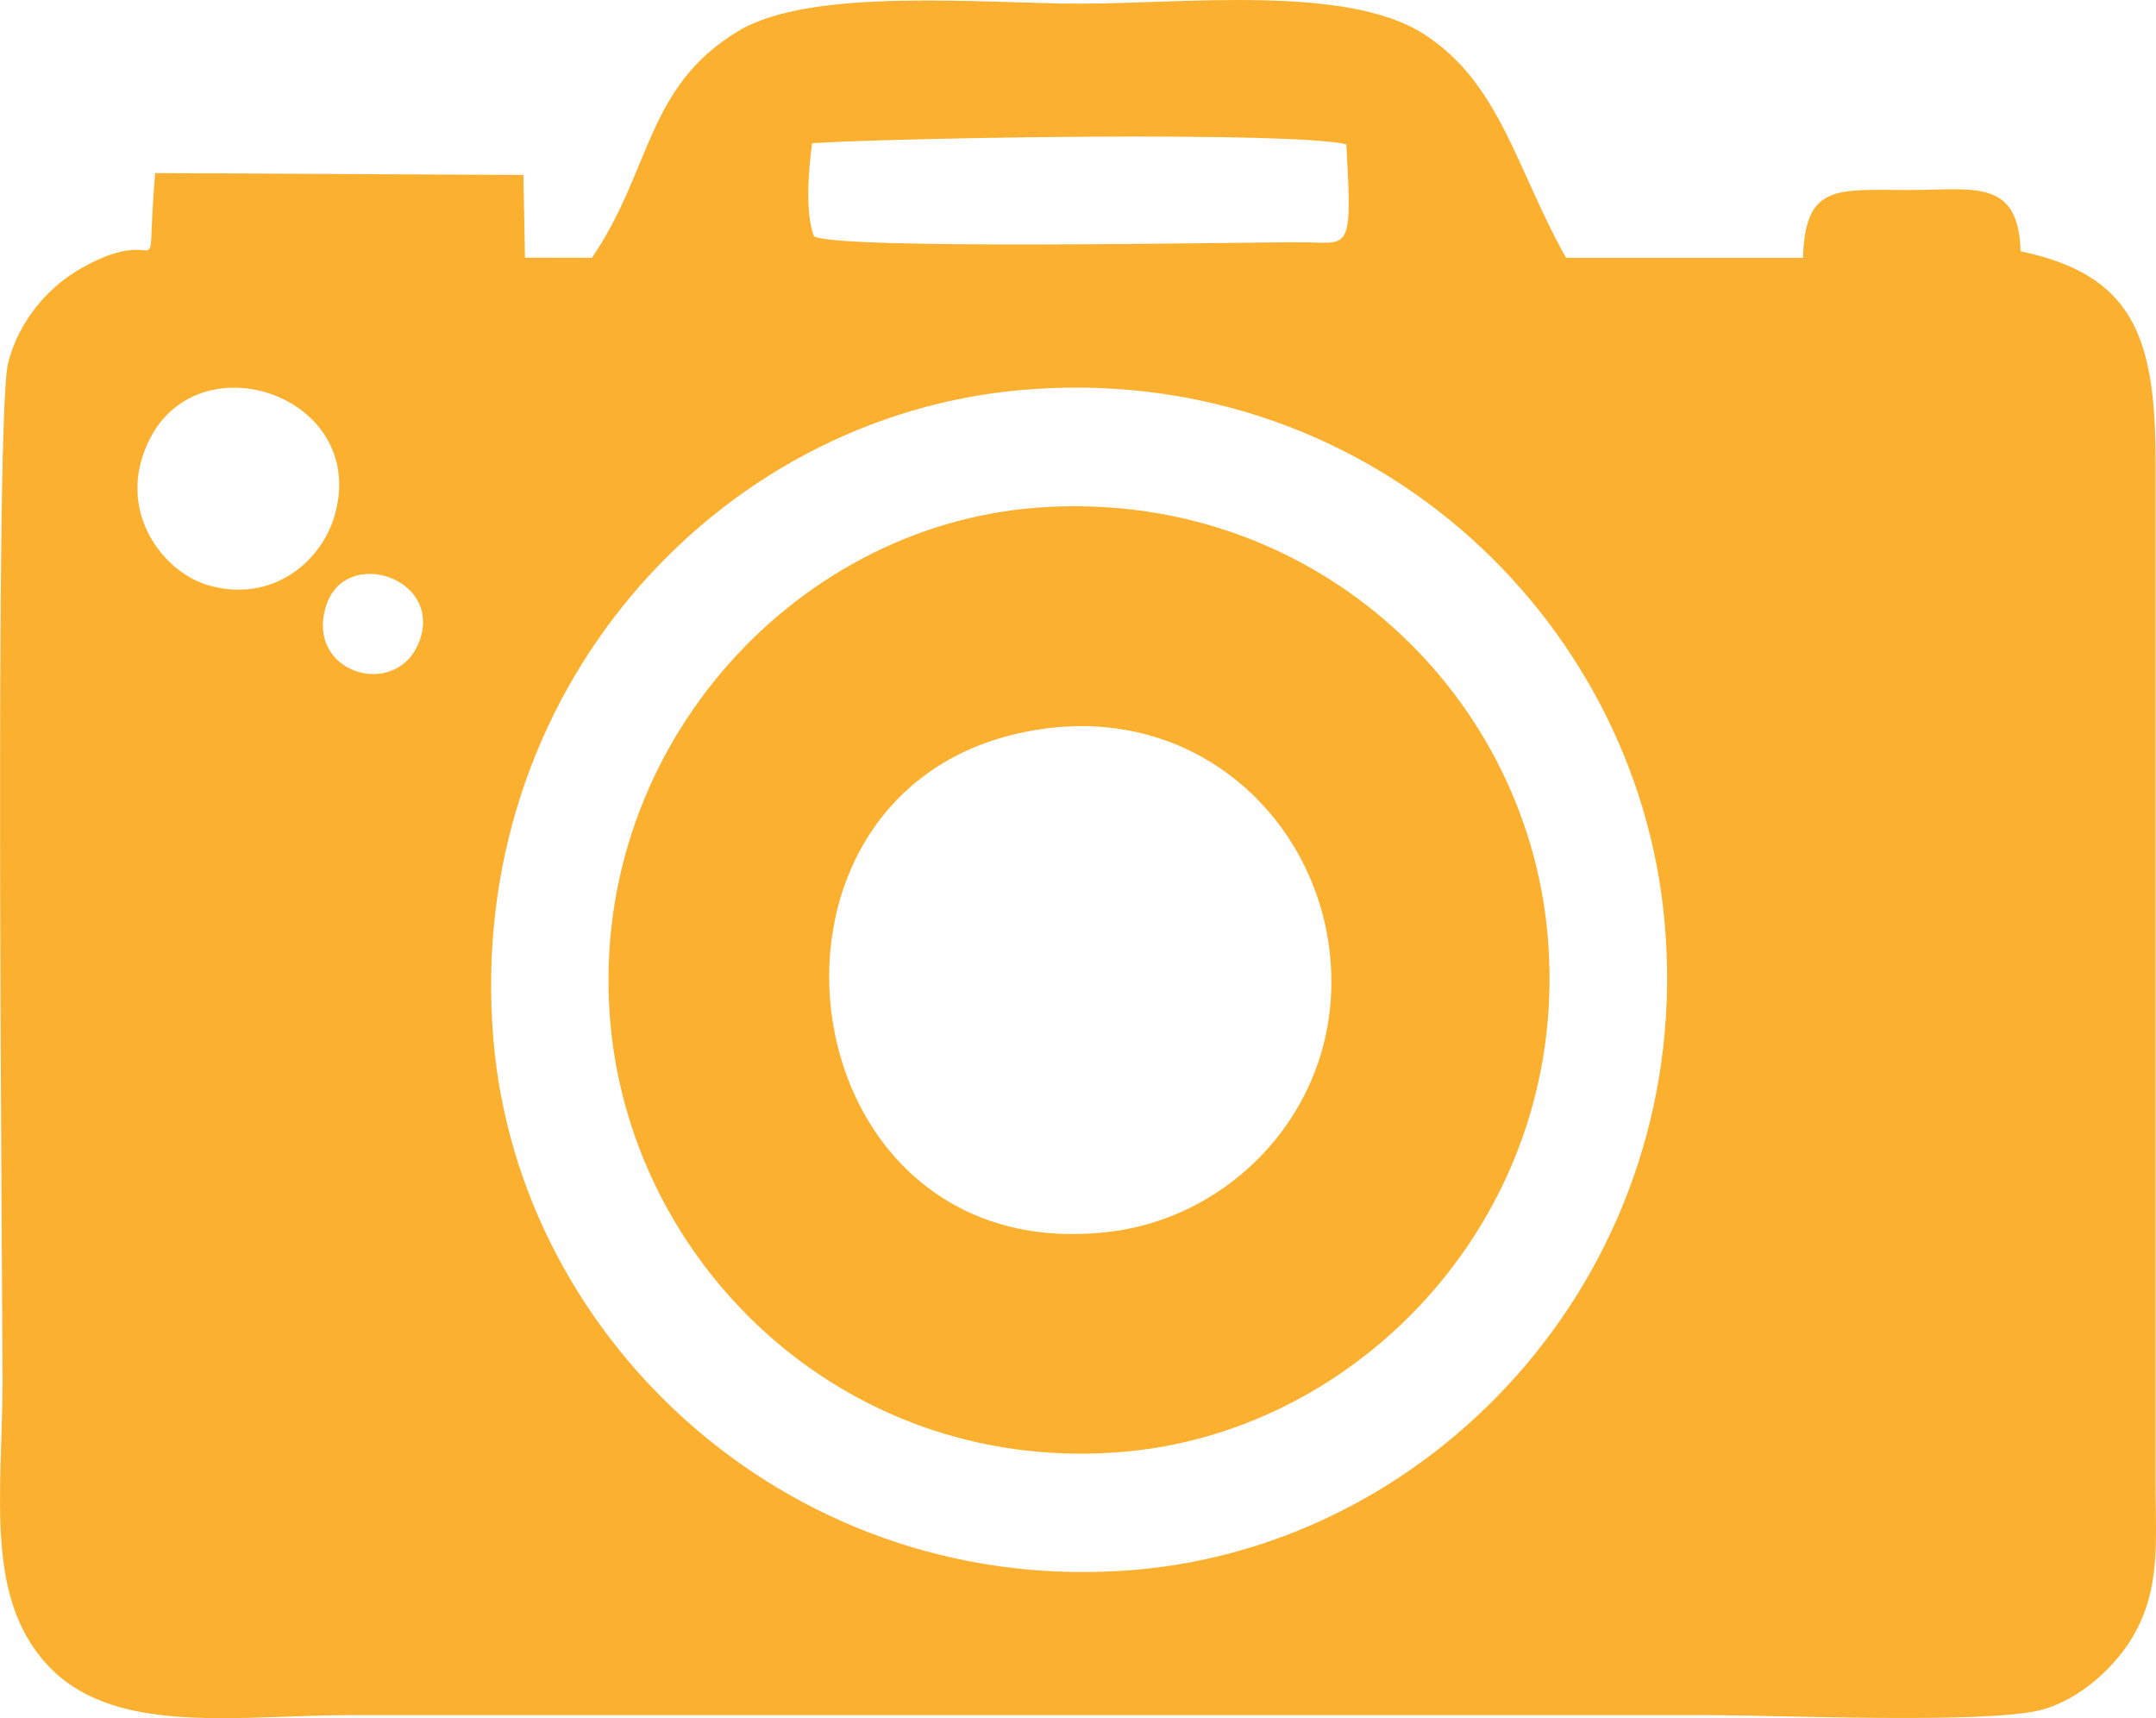 <?xml version="1.0" encoding="UTF-8"?> <svg xmlns="http://www.w3.org/2000/svg" width="64" height="51" viewBox="0 0 64 51" fill="none"><g clip-path="url(#clip0_32_571)"><path fill-rule="evenodd" clip-rule="evenodd" d="M14.645 30.84C13.791 20.59 21.241 12.375 30.316 11.577C40.462 10.682 48.596 18.226 49.414 27.38C50.32 37.53 42.796 45.797 33.74 46.593C23.676 47.476 15.4 39.933 14.645 30.84ZM12.456 19.013C11.808 20.814 9.01 19.996 9.691 17.952C10.268 16.223 13.129 17.143 12.456 19.013ZM9.919 15.347C9.496 16.731 8.046 17.883 6.229 17.386C4.927 17.032 3.658 15.43 4.213 13.61C5.364 9.826 11.061 11.605 9.919 15.347ZM24.107 4.249C26.864 4.081 38.386 3.893 39.965 4.285C40.154 7.597 40.056 7.191 38.573 7.191C36.667 7.191 24.95 7.423 24.162 7.017C23.893 6.307 24.003 5.012 24.107 4.249ZM17.569 7.652L15.584 7.649L15.537 5.194L4.606 5.138C4.276 8.967 5.051 6.47 2.414 7.961C1.445 8.511 0.572 9.495 0.242 10.765C-0.17 12.356 0.075 38.121 0.075 41.005C0.075 44.344 -0.505 47.559 1.56 49.576C3.546 51.518 7.157 50.91 10.416 50.91H50.663C52.8 50.91 58.843 51.175 60.54 50.767C61.754 50.474 62.819 49.429 63.319 48.57C64.146 47.145 63.989 45.764 63.986 44.005V13.679C63.992 9.928 63.262 8.149 59.98 7.459C59.922 5.257 58.55 5.647 56.627 5.641C54.516 5.636 53.582 5.459 53.522 7.652H46.487C45.018 5.05 44.534 2.445 42.241 0.995C39.949 -0.458 35.099 0.109 32.114 0.109C29.198 0.109 24.091 -0.394 21.913 0.923C19.167 2.583 19.349 5.055 17.569 7.652Z" fill="#FBB030"></path><path fill-rule="evenodd" clip-rule="evenodd" d="M31.14 21.612C35.55 21.082 38.933 24.228 39.452 28.098C40.042 32.528 36.816 36.061 33.021 36.552C23.061 37.845 21.35 22.794 31.14 21.612ZM30.731 15.074C23.462 15.646 17.363 22.394 18.127 30.454C18.819 37.74 25.28 43.828 33.419 43.088C40.542 42.441 46.673 35.873 45.938 27.728C45.276 20.416 38.831 14.436 30.731 15.074Z" fill="#FBB030"></path></g><defs><clipPath id="clip0_32_571"><rect width="64" height="51" fill="white"></rect></clipPath></defs></svg> 